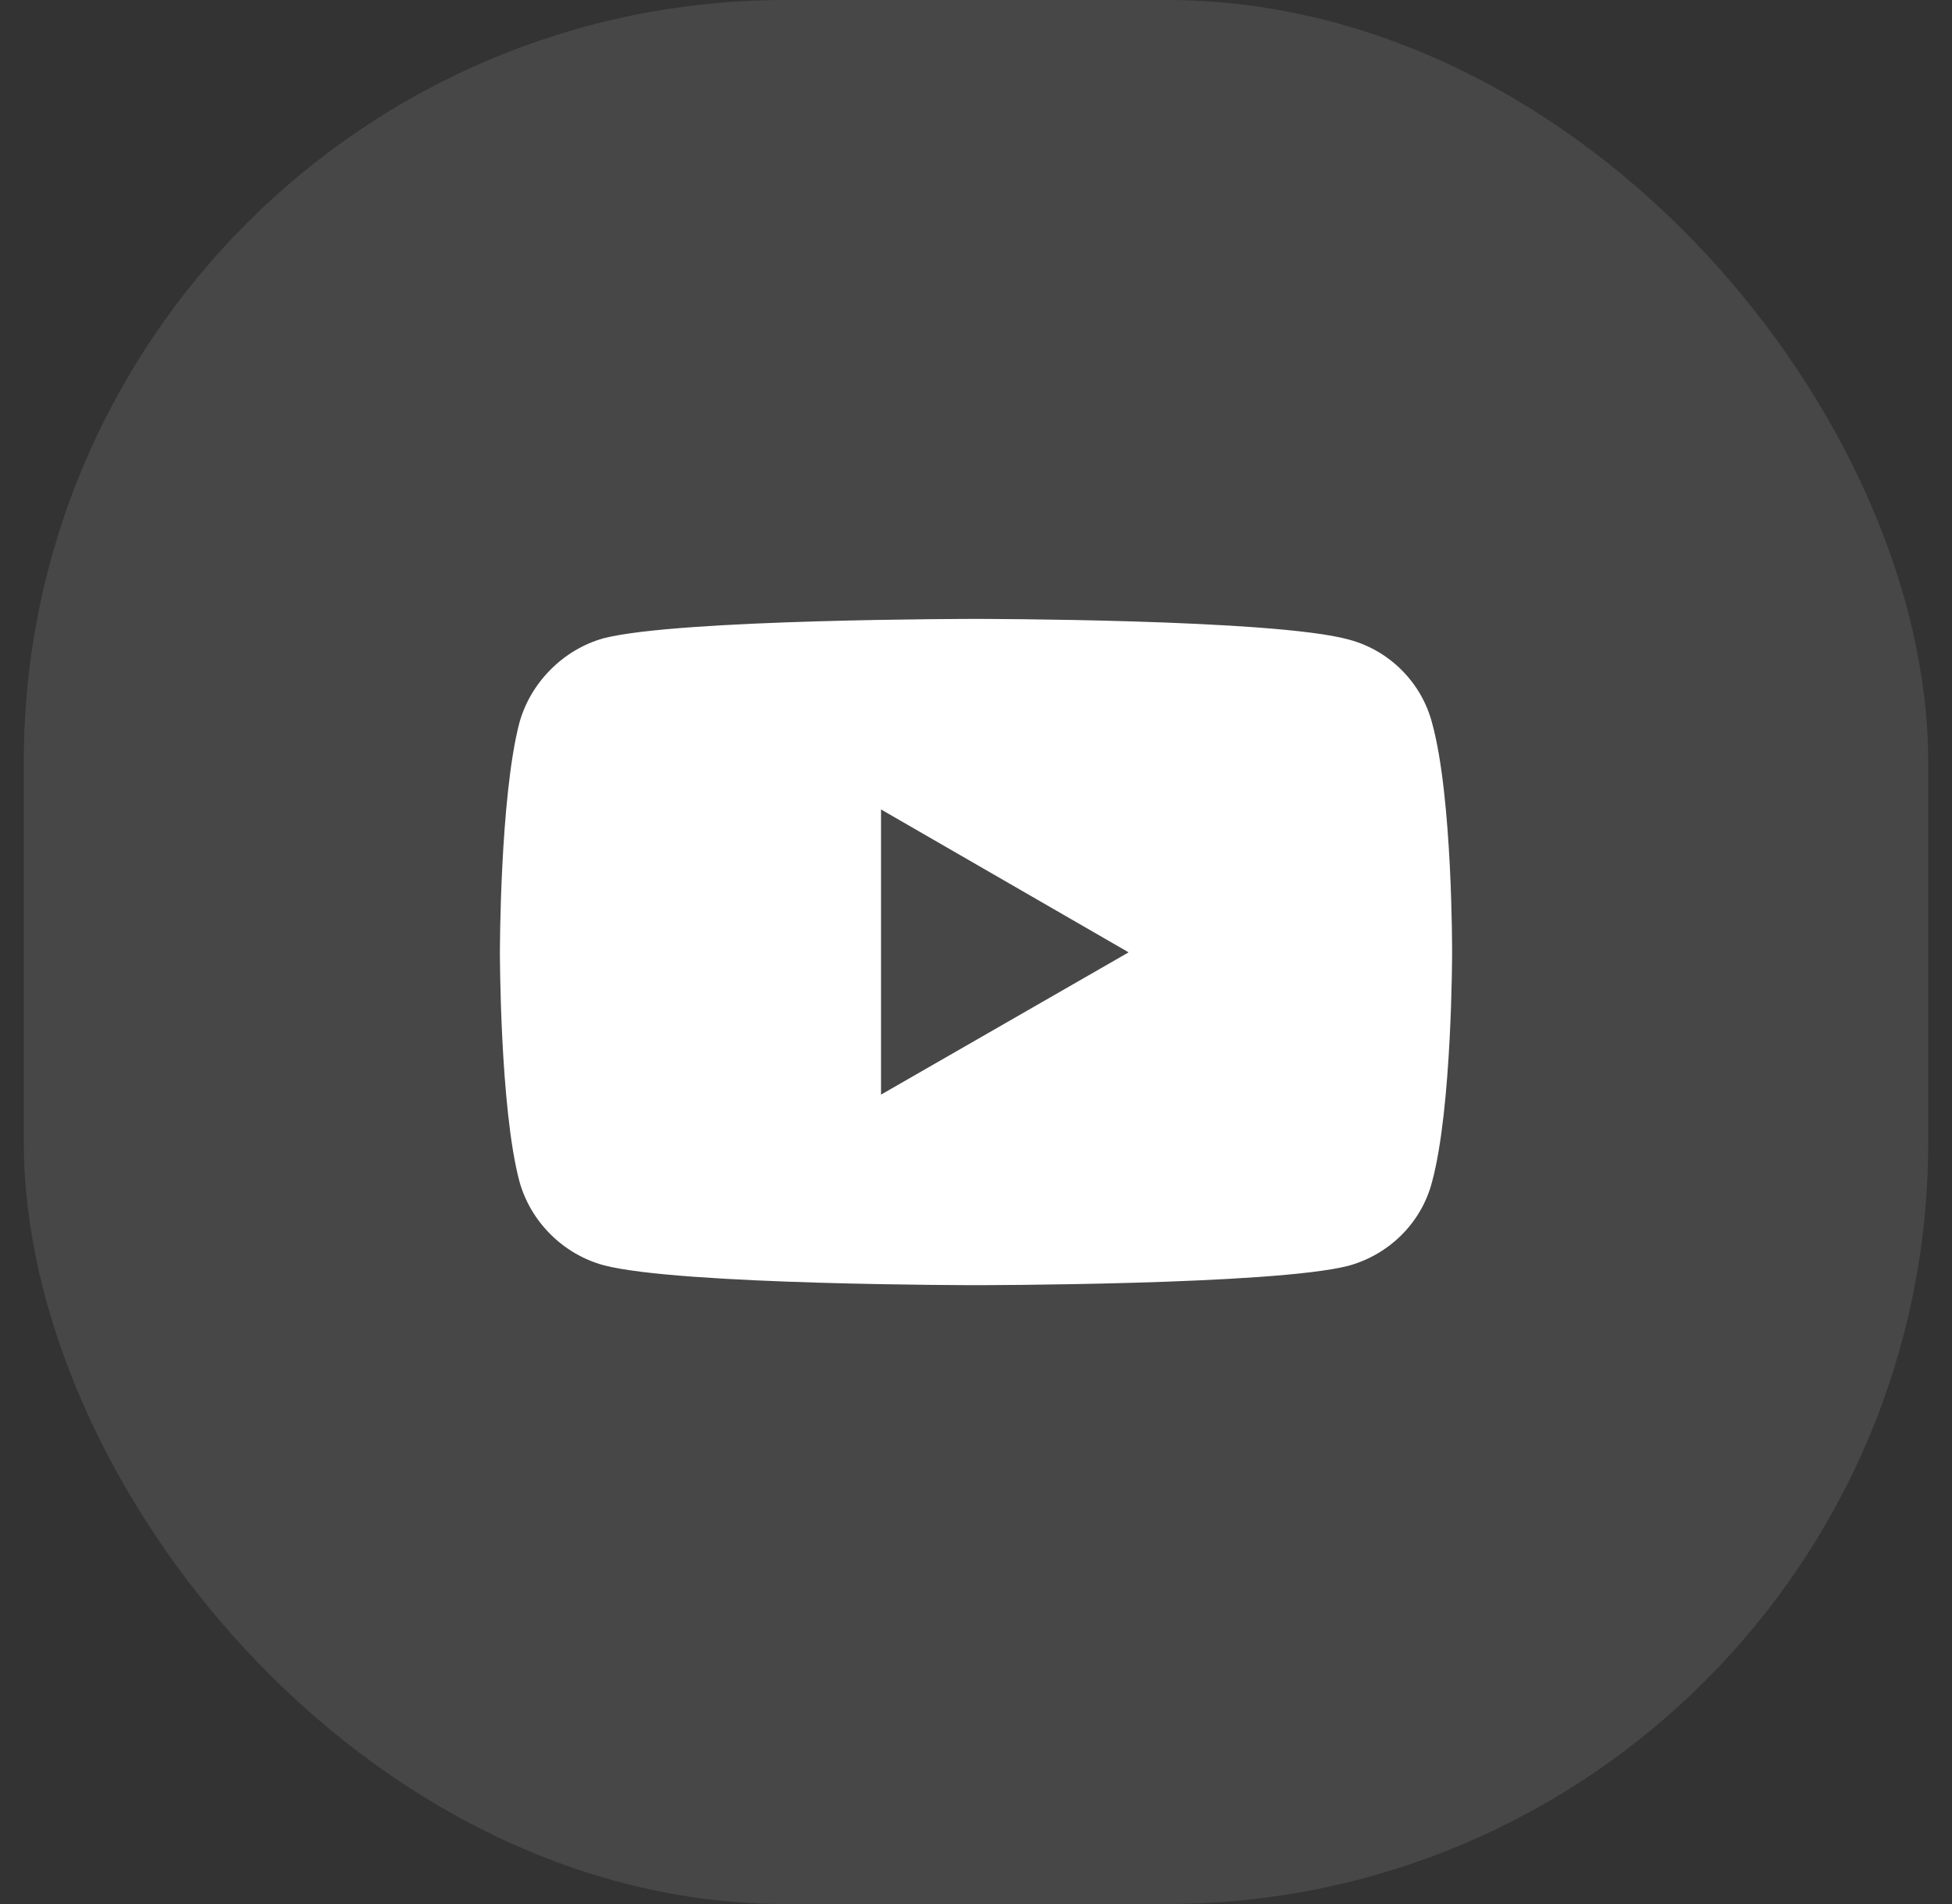 <svg width="41" height="40" viewBox="0 0 41 40" fill="none" xmlns="http://www.w3.org/2000/svg">
<rect x="0" y="0" width="41" height="40" fill="#333333" stroke="none"/>
<rect x="0.5" y="0" width="40" height="40" rx="16" fill="white" fill-opacity="0.1"/>
<path d="M20.494 13.002C20.494 13.002 14.243 13.002 12.674 13.41C11.834 13.645 11.142 14.336 10.908 15.189C10.5 16.758 10.5 20.007 10.5 20.007C10.5 20.007 10.5 23.268 10.908 24.812C11.142 25.665 11.822 26.344 12.674 26.579C14.255 26.999 20.494 26.999 20.494 26.999C20.494 26.999 26.757 26.999 28.326 26.591C29.178 26.356 29.858 25.689 30.08 24.825C30.5 23.268 30.5 20.019 30.5 20.019C30.5 20.019 30.512 16.758 30.08 15.189C29.858 14.336 29.178 13.657 28.326 13.435C26.757 13.002 20.494 13.002 20.494 13.002ZM18.505 17.005L23.706 20.007L18.505 22.996V17.005Z" fill="white"/>
</svg>

